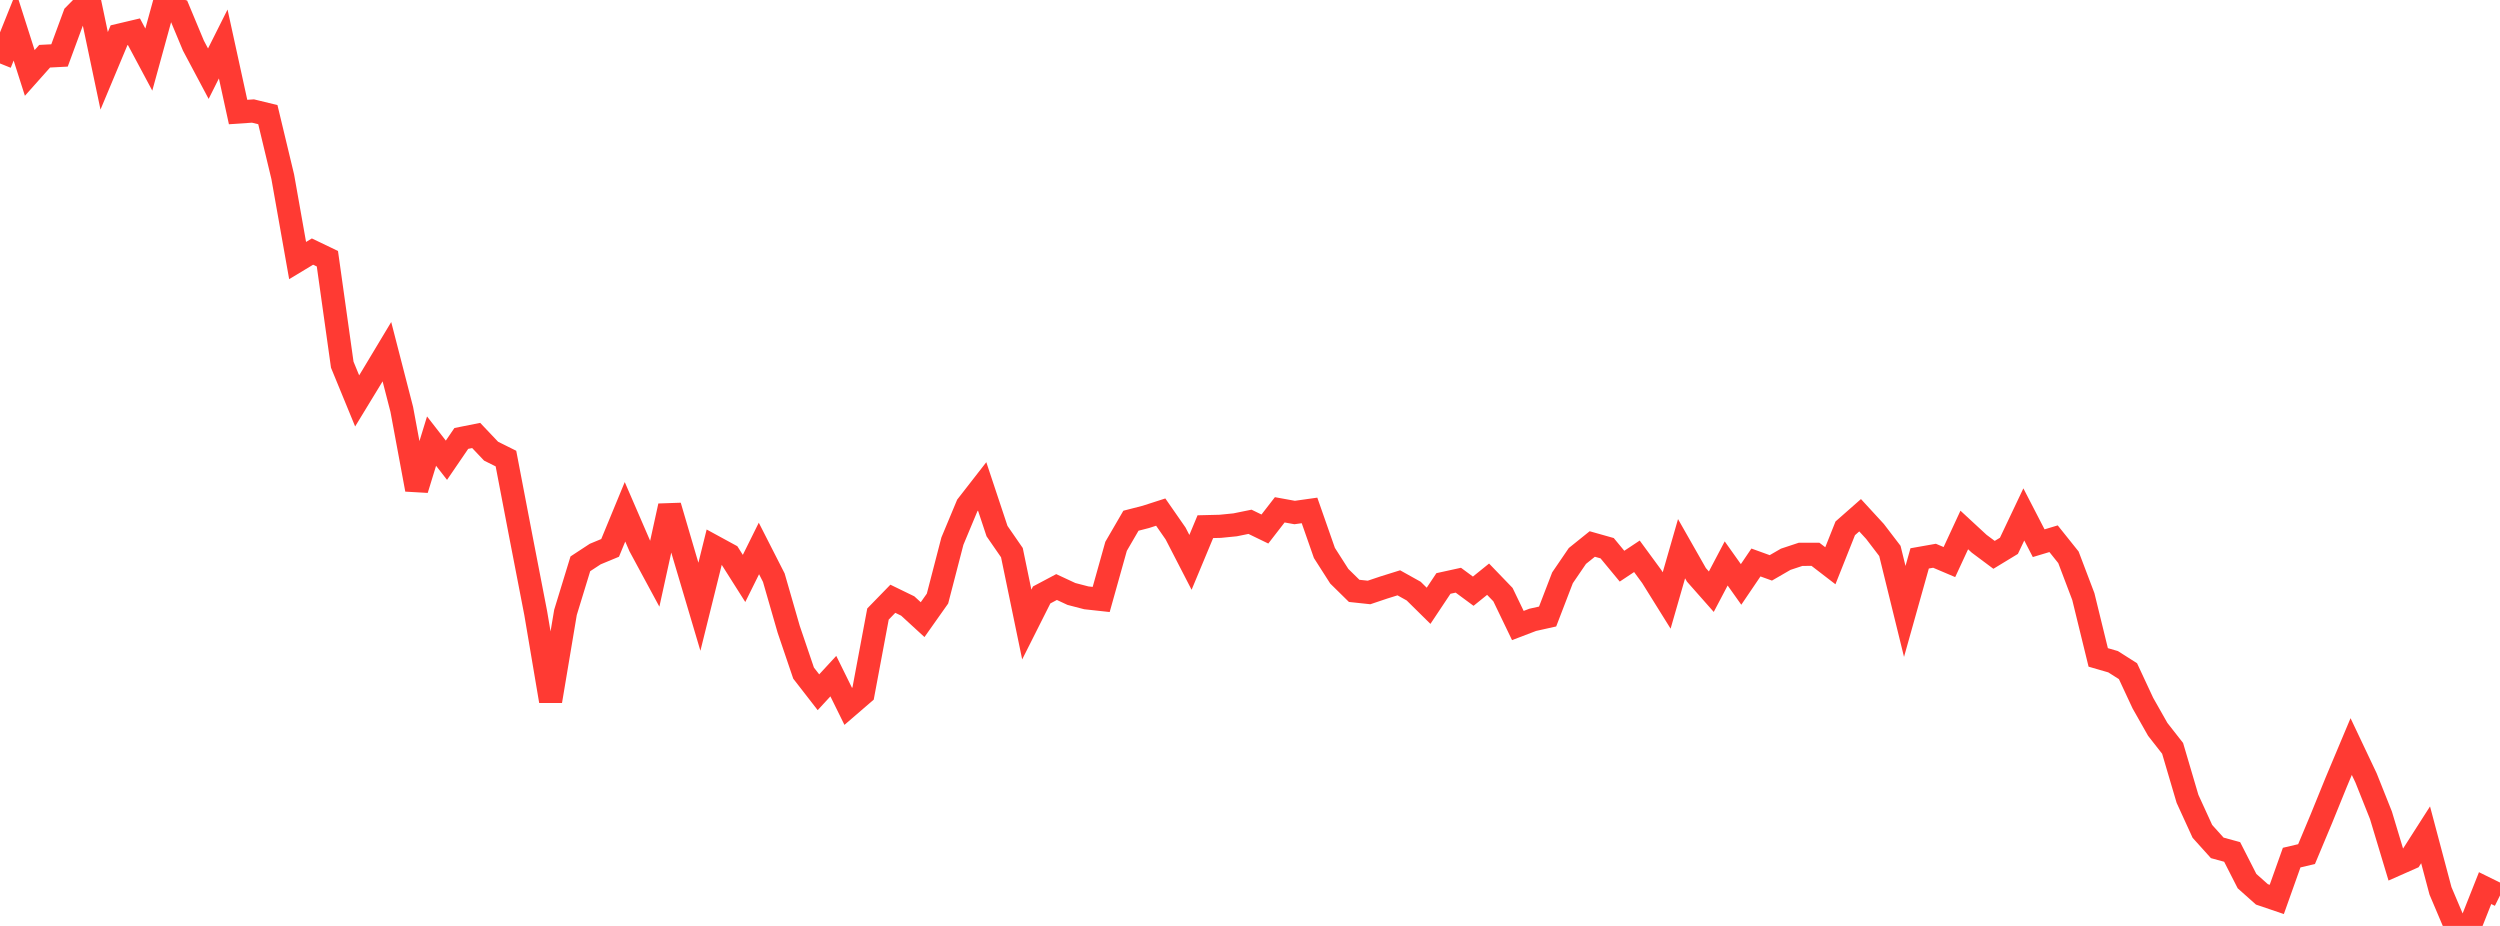 <?xml version="1.0" standalone="no"?>
<!DOCTYPE svg PUBLIC "-//W3C//DTD SVG 1.1//EN" "http://www.w3.org/Graphics/SVG/1.1/DTD/svg11.dtd">

<svg width="135" height="50" viewBox="0 0 135 50" preserveAspectRatio="none" 
  xmlns="http://www.w3.org/2000/svg"
  xmlns:xlink="http://www.w3.org/1999/xlink">


<polyline points="0.0, 3.427 0.804, 1.424 1.607, 3.939 2.411, 3.036 3.214, 2.994 4.018, 0.813 4.821, 0.0 5.625, 3.824 6.429, 1.903 7.232, 1.713 8.036, 3.218 8.839, 0.297 9.643, 0.543 10.446, 2.467 11.25, 3.979 12.054, 2.375 12.857, 6.05 13.661, 5.995 14.464, 6.191 15.268, 9.543 16.071, 14.07 16.875, 13.585 17.679, 13.971 18.482, 19.693 19.286, 21.649 20.089, 20.33 20.893, 18.991 21.696, 22.107 22.5, 26.434 23.304, 23.82 24.107, 24.853 24.911, 23.675 25.714, 23.515 26.518, 24.363 27.321, 24.763 28.125, 28.959 28.929, 33.11 29.732, 37.858 30.536, 33.069 31.339, 30.446 32.143, 29.919 32.946, 29.586 33.75, 27.637 34.554, 29.496 35.357, 30.983 36.161, 27.322 36.964, 30.057 37.768, 32.765 38.571, 29.529 39.375, 29.967 40.179, 31.236 40.982, 29.617 41.786, 31.195 42.589, 33.98 43.393, 36.347 44.196, 37.382 45.0, 36.511 45.804, 38.143 46.607, 37.451 47.411, 33.158 48.214, 32.333 49.018, 32.724 49.821, 33.461 50.625, 32.323 51.429, 29.222 52.232, 27.297 53.036, 26.264 53.839, 28.679 54.643, 29.843 55.446, 33.725 56.25, 32.127 57.054, 31.7 57.857, 32.074 58.661, 32.283 59.464, 32.371 60.268, 29.502 61.071, 28.119 61.875, 27.912 62.679, 27.653 63.482, 28.809 64.286, 30.368 65.089, 28.441 65.893, 28.421 66.696, 28.341 67.5, 28.177 68.304, 28.567 69.107, 27.53 69.911, 27.676 70.714, 27.563 71.518, 29.859 72.321, 31.116 73.125, 31.907 73.929, 31.993 74.732, 31.723 75.536, 31.472 76.339, 31.92 77.143, 32.713 77.946, 31.507 78.75, 31.331 79.554, 31.925 80.357, 31.277 81.161, 32.111 81.964, 33.778 82.768, 33.471 83.571, 33.292 84.375, 31.201 85.179, 30.022 85.982, 29.376 86.786, 29.603 87.589, 30.574 88.393, 30.04 89.196, 31.135 90.0, 32.425 90.804, 29.63 91.607, 31.042 92.411, 31.952 93.214, 30.426 94.018, 31.559 94.821, 30.374 95.625, 30.665 96.429, 30.2 97.232, 29.934 98.036, 29.933 98.839, 30.551 99.643, 28.53 100.446, 27.823 101.25, 28.698 102.054, 29.75 102.857, 33.017 103.661, 30.153 104.464, 30.011 105.268, 30.352 106.071, 28.619 106.875, 29.362 107.679, 29.962 108.482, 29.474 109.286, 27.779 110.089, 29.333 110.893, 29.091 111.696, 30.095 112.5, 32.214 113.304, 35.5 114.107, 35.733 114.911, 36.243 115.714, 37.966 116.518, 39.386 117.321, 40.411 118.125, 43.136 118.929, 44.894 119.732, 45.785 120.536, 46.005 121.339, 47.58 122.143, 48.296 122.946, 48.569 123.75, 46.311 124.554, 46.122 125.357, 44.204 126.161, 42.225 126.964, 40.314 127.768, 42.011 128.571, 44.025 129.375, 46.692 130.179, 46.336 130.982, 45.08 131.786, 48.106 132.589, 50.0 133.393, 49.984 134.196, 47.958 135.0, 48.354" fill="none" stroke="#ff3a33" stroke-width="1.25"/>

</svg>